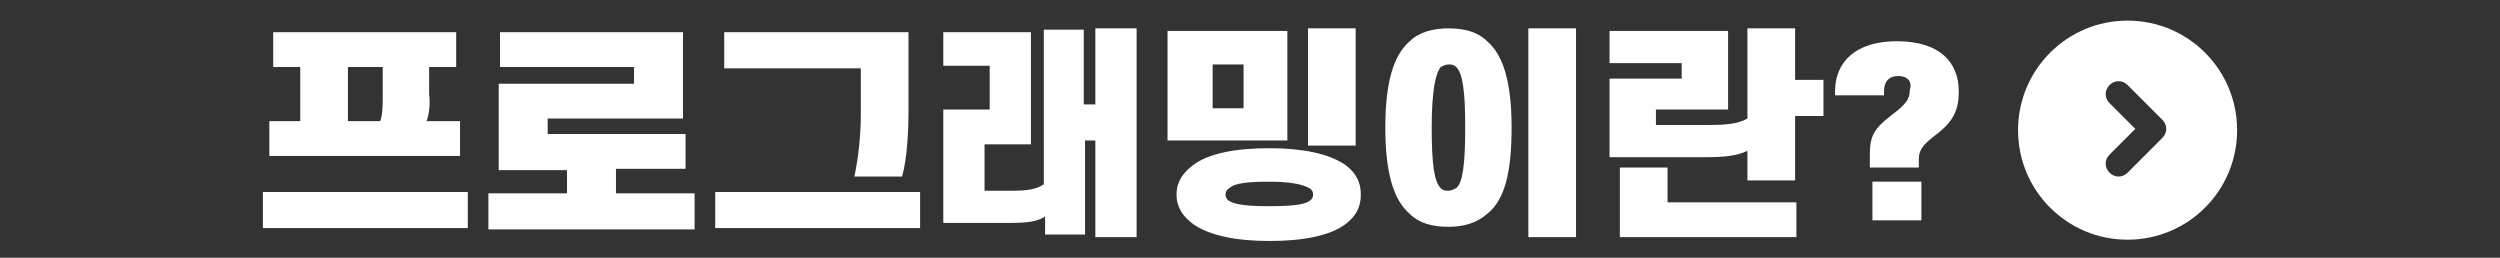 <?xml version="1.0" encoding="utf-8"?>
<!-- Generator: Adobe Illustrator 25.2.3, SVG Export Plug-In . SVG Version: 6.00 Build 0)  -->
<svg version="1.1" id="レイヤー_1" xmlns="http://www.w3.org/2000/svg" xmlns:xlink="http://www.w3.org/1999/xlink" x="0px"
	 y="0px" viewBox="0 0 194 20" style="enable-background:new 0 0 194 20;" xml:space="preserve">
<rect x="0" y="0" width="194" height="20" fill="#333333" stroke="none"/>
<style type="text/css">
	.st0{fill:#FFFFFF;}
</style>
<g>
	<path class="st0" d="M165.1,1.6c-4.7,0-8.5,3.8-8.5,8.5s3.8,8.5,8.5,8.5s8.5-3.8,8.5-8.5l0,0C173.6,5.4,169.8,1.6,165.1,1.6
		C165.1,1.6,165.1,1.6,165.1,1.6z M167.8,10.7l-2.7,2.7c-0.4,0.4-1,0.4-1.4,0c-0.4-0.4-0.4-1,0-1.4l0,0l2-2l-2-2
		c-0.4-0.4-0.4-1,0-1.4c0.4-0.4,1-0.4,1.4,0l0,0l2.7,2.7C168.2,9.7,168.2,10.3,167.8,10.7C167.8,10.7,167.8,10.7,167.8,10.7z"/>
	<path class="st0" d="M20.4,14.9h15.9v2.8H20.4V14.9z M33.1,9.4h2.6v2.7H20.9V9.4h2.4V5.2h-2.1V2.5h14.2v2.7h-2.1v2.1
		C33.4,8.1,33.3,8.9,33.1,9.4z M27,9.4h2.5c0.2-0.5,0.2-1.3,0.2-2V5.2H27V9.4z M42.5,10.4h10.7v2.7h-5.4V15h6.1v2.8H37.9V15h6.1
		v-1.8h-5.3V6.5h10.5V5.2H38.8V2.5H53v6.7H42.5V10.4z M55.5,14.9h15.9v2.8H55.5V14.9z M66.8,5.3H56.2V2.5h14.3v5.9
		c0,1.8-0.1,3.9-0.5,5.3h-3.7c0.3-1.4,0.5-3.2,0.5-4.8V5.3z M78.3,17.3h-5.1V8.5h3.6V5.1h-3.6V2.5h6.8v8.7h-3.6v3.6h2.2
		c1.1,0,1.8-0.1,2.4-0.5V2.3h3.1v5.8H85V2.2h3.2v16.2H85v-7.5h-0.8v7.3h-3.1v-1.4C80.5,17.2,79.7,17.3,78.3,17.3z M90.6,2.4h9.3v8.5
		h-9.3V2.4z M91.3,15.1c0-1,0.5-1.7,1.3-2.3c1.2-0.9,3.3-1.3,5.9-1.3c2.5,0,4.6,0.4,5.9,1.3c0.8,0.6,1.2,1.3,1.2,2.3
		c0,1-0.4,1.7-1.2,2.3c-1.2,0.9-3.3,1.3-5.9,1.3c-2.5,0-4.6-0.4-5.9-1.3C91.8,16.8,91.3,16.1,91.3,15.1z M94.1,5v3.4h2.4V5H94.1z
		 M101.9,15.1c0-0.2-0.1-0.4-0.3-0.5c-0.5-0.3-1.5-0.5-3.1-0.5c-1.6,0-2.7,0.1-3.1,0.5c-0.2,0.1-0.3,0.3-0.3,0.5
		c0,0.2,0.1,0.4,0.3,0.5c0.5,0.3,1.5,0.4,3.1,0.4c1.6,0,2.7-0.1,3.1-0.4C101.8,15.5,101.9,15.3,101.9,15.1z M101.5,11.3V2.2h3.7v9.1
		H101.5z M107.5,9.9c0-3.4,0.6-5.6,1.9-6.7c0.7-0.7,1.8-1,3-1c1.3,0,2.3,0.3,3,1c1.3,1.1,1.9,3.3,1.9,6.7c0,3.4-0.5,5.6-1.9,6.7
		c-0.8,0.7-1.8,1-3,1c-1.3,0-2.3-0.3-3-1C108.1,15.5,107.5,13.3,107.5,9.9z M113.7,9.9c0-2.9-0.2-4.2-0.7-4.7
		c-0.2-0.2-0.4-0.2-0.6-0.2c-0.2,0-0.4,0.1-0.6,0.2c-0.4,0.5-0.7,1.8-0.7,4.7c0,2.9,0.2,4.2,0.7,4.7c0.2,0.2,0.4,0.2,0.6,0.2
		c0.2,0,0.4-0.1,0.6-0.2C113.5,14.2,113.7,12.8,113.7,9.9z M122.3,18.4h-3.7V2.2h3.7V18.4z M132.2,12.2h-7.3V6.1h5.6V4.9h-5.6V2.4
		h9.2v6.1h-5.6v1.2h4c1.5,0,2.4-0.1,3.1-0.5V2.2h3.7v4h2.2V9h-2.2v5h-3.7v-2.3C134.8,12.1,133.8,12.2,132.2,12.2z M129.4,15.7h10
		v2.7h-13.7V13h3.7V15.7z M147.3,5.9c-0.7,0-1.1,0.4-1.1,1.2v0.3h-3.8V7.1c0-2.3,1.6-3.9,4.8-3.9c3.3,0,4.8,1.6,4.8,3.9
		c0,1.4-0.4,2.3-1.7,3.3c-1.2,0.9-1.4,1.3-1.4,2v0.6h-3.8v-1c0-1.4,0.3-2,1.6-3c1.2-0.9,1.5-1.3,1.5-2
		C148.4,6.4,148.1,5.9,147.3,5.9z M145.3,14.1h3.8v3h-3.8V14.1z"/>
</g>
</svg>

